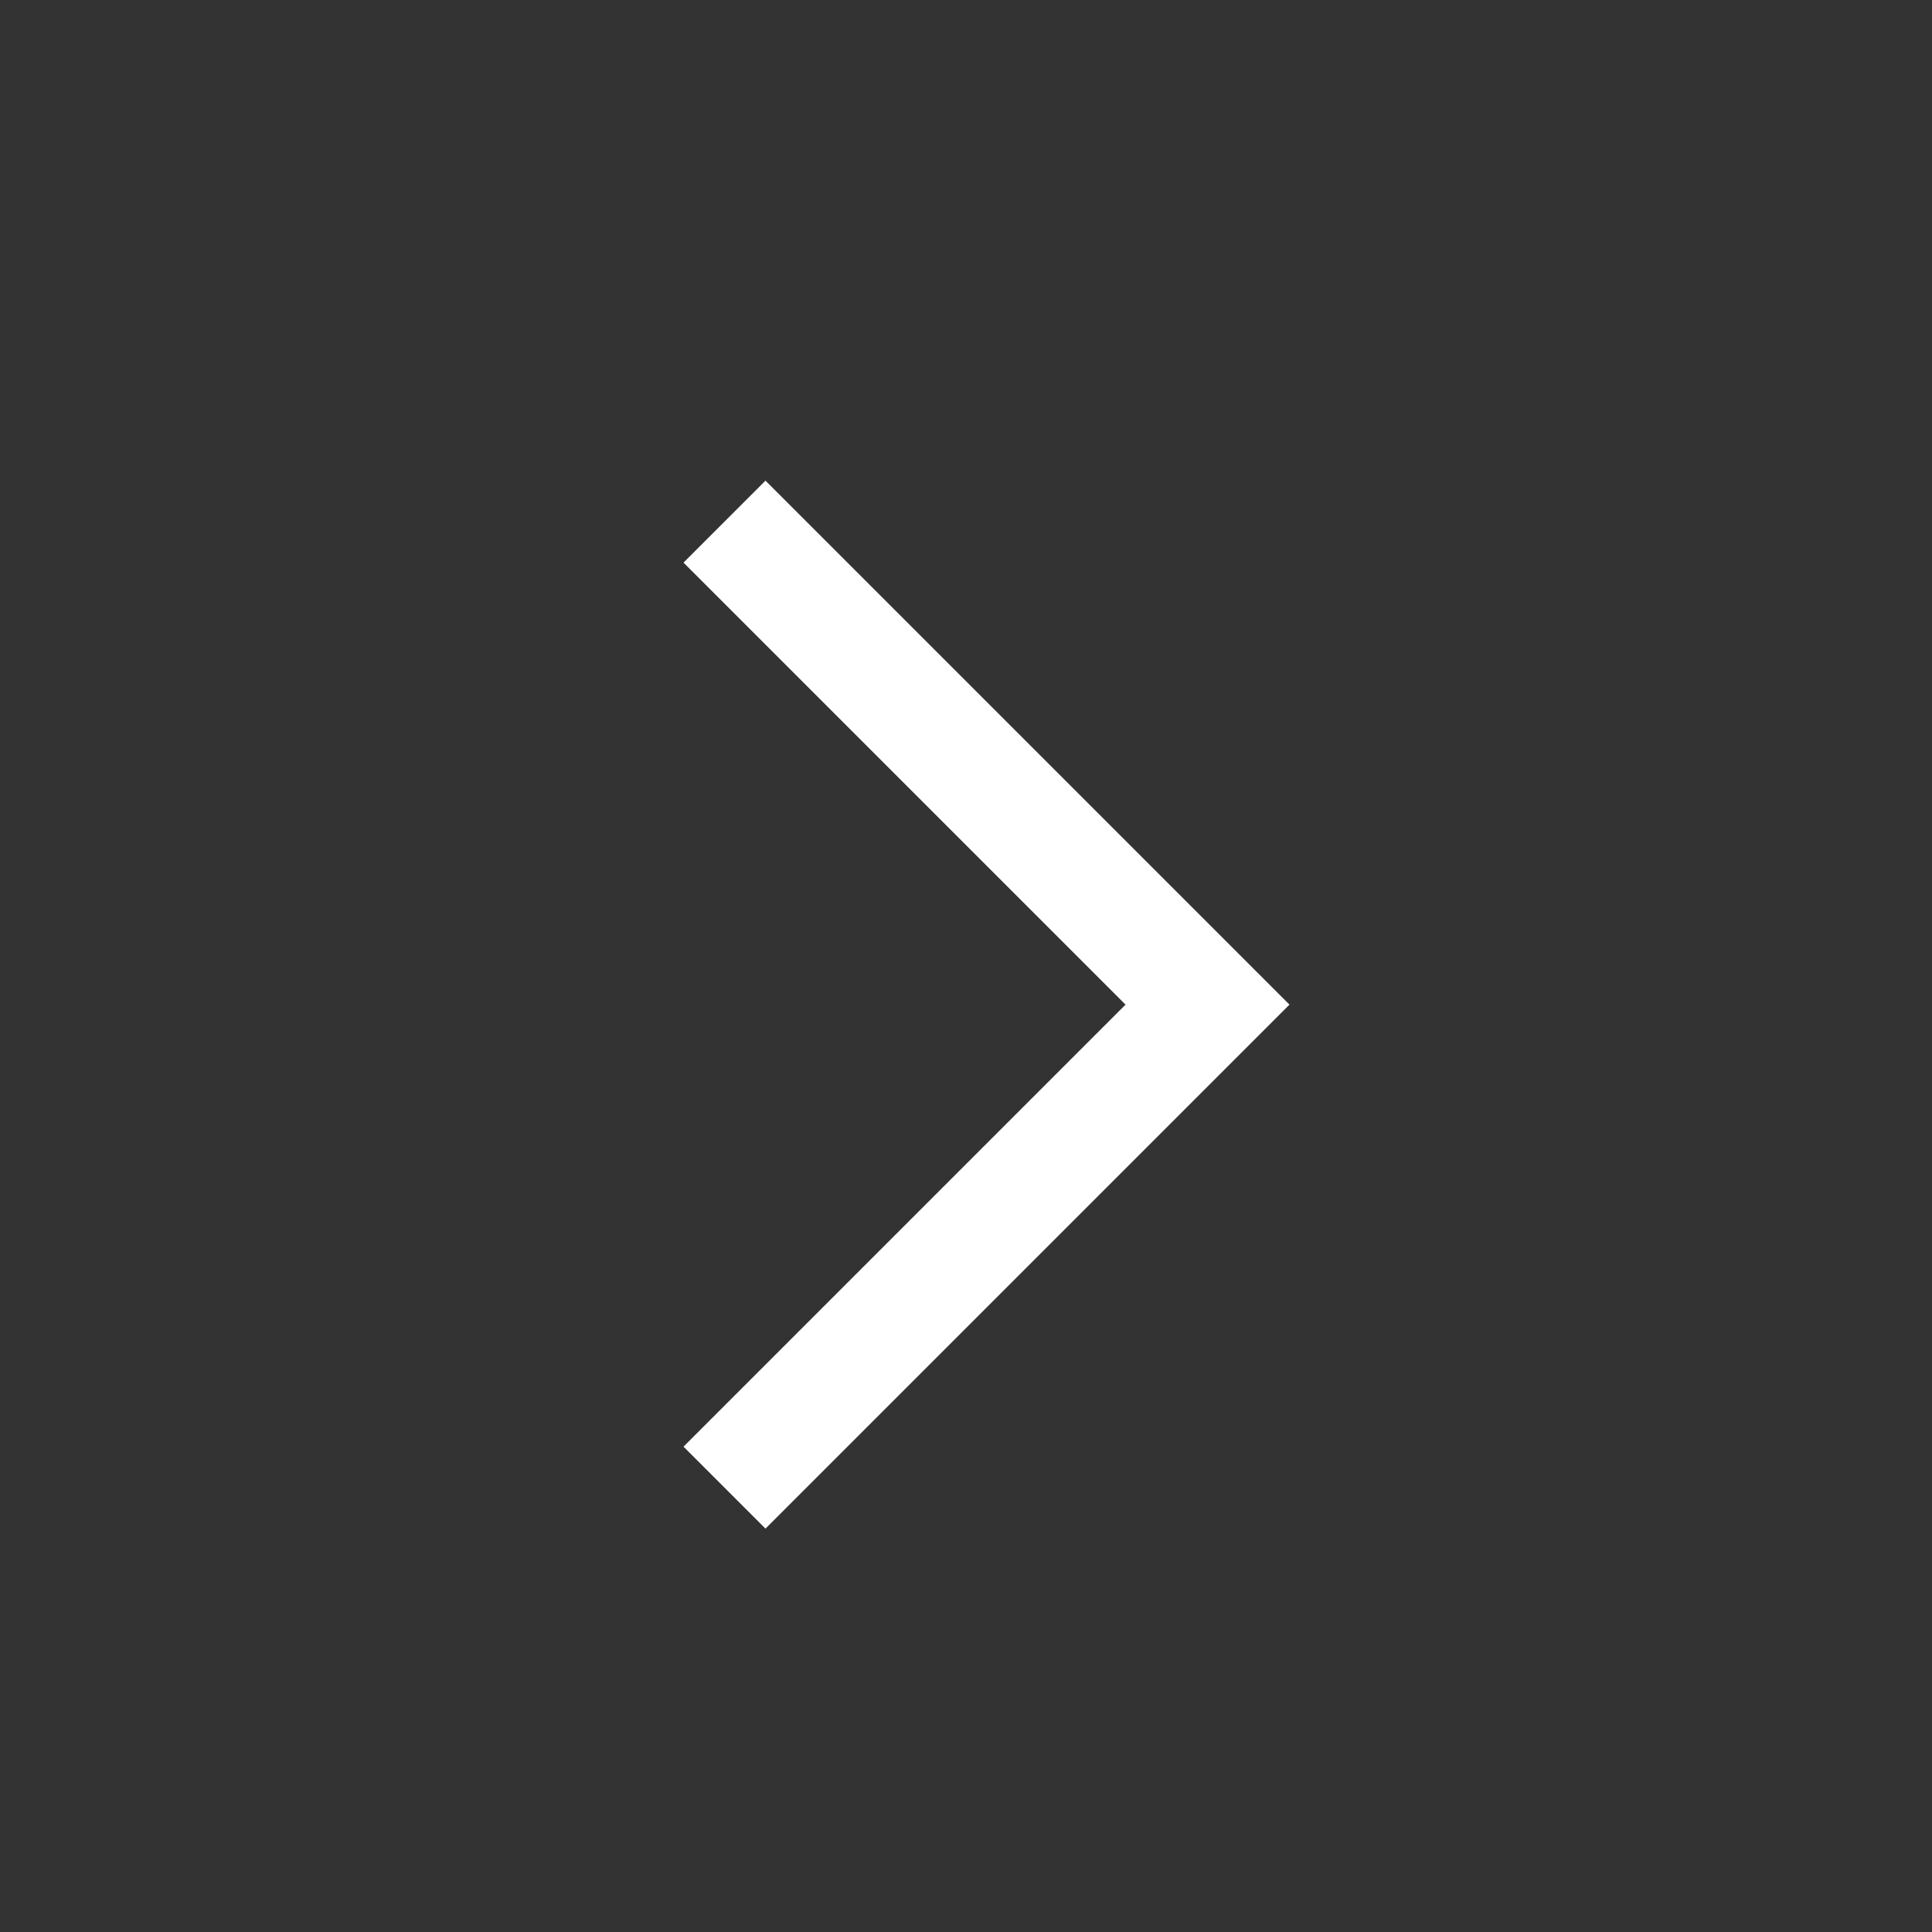 <svg width="50" height="50" viewBox="0 -1 50 50" fill="none" xmlns="http://www.w3.org/2000/svg">
<rect x="0" y="-1" width="50" height="50" fill="#333333" stroke="none"/>
<path d="M18.75 12.5L31.25 25L18.75 37.5" stroke="white" stroke-width="3"/>
</svg>
